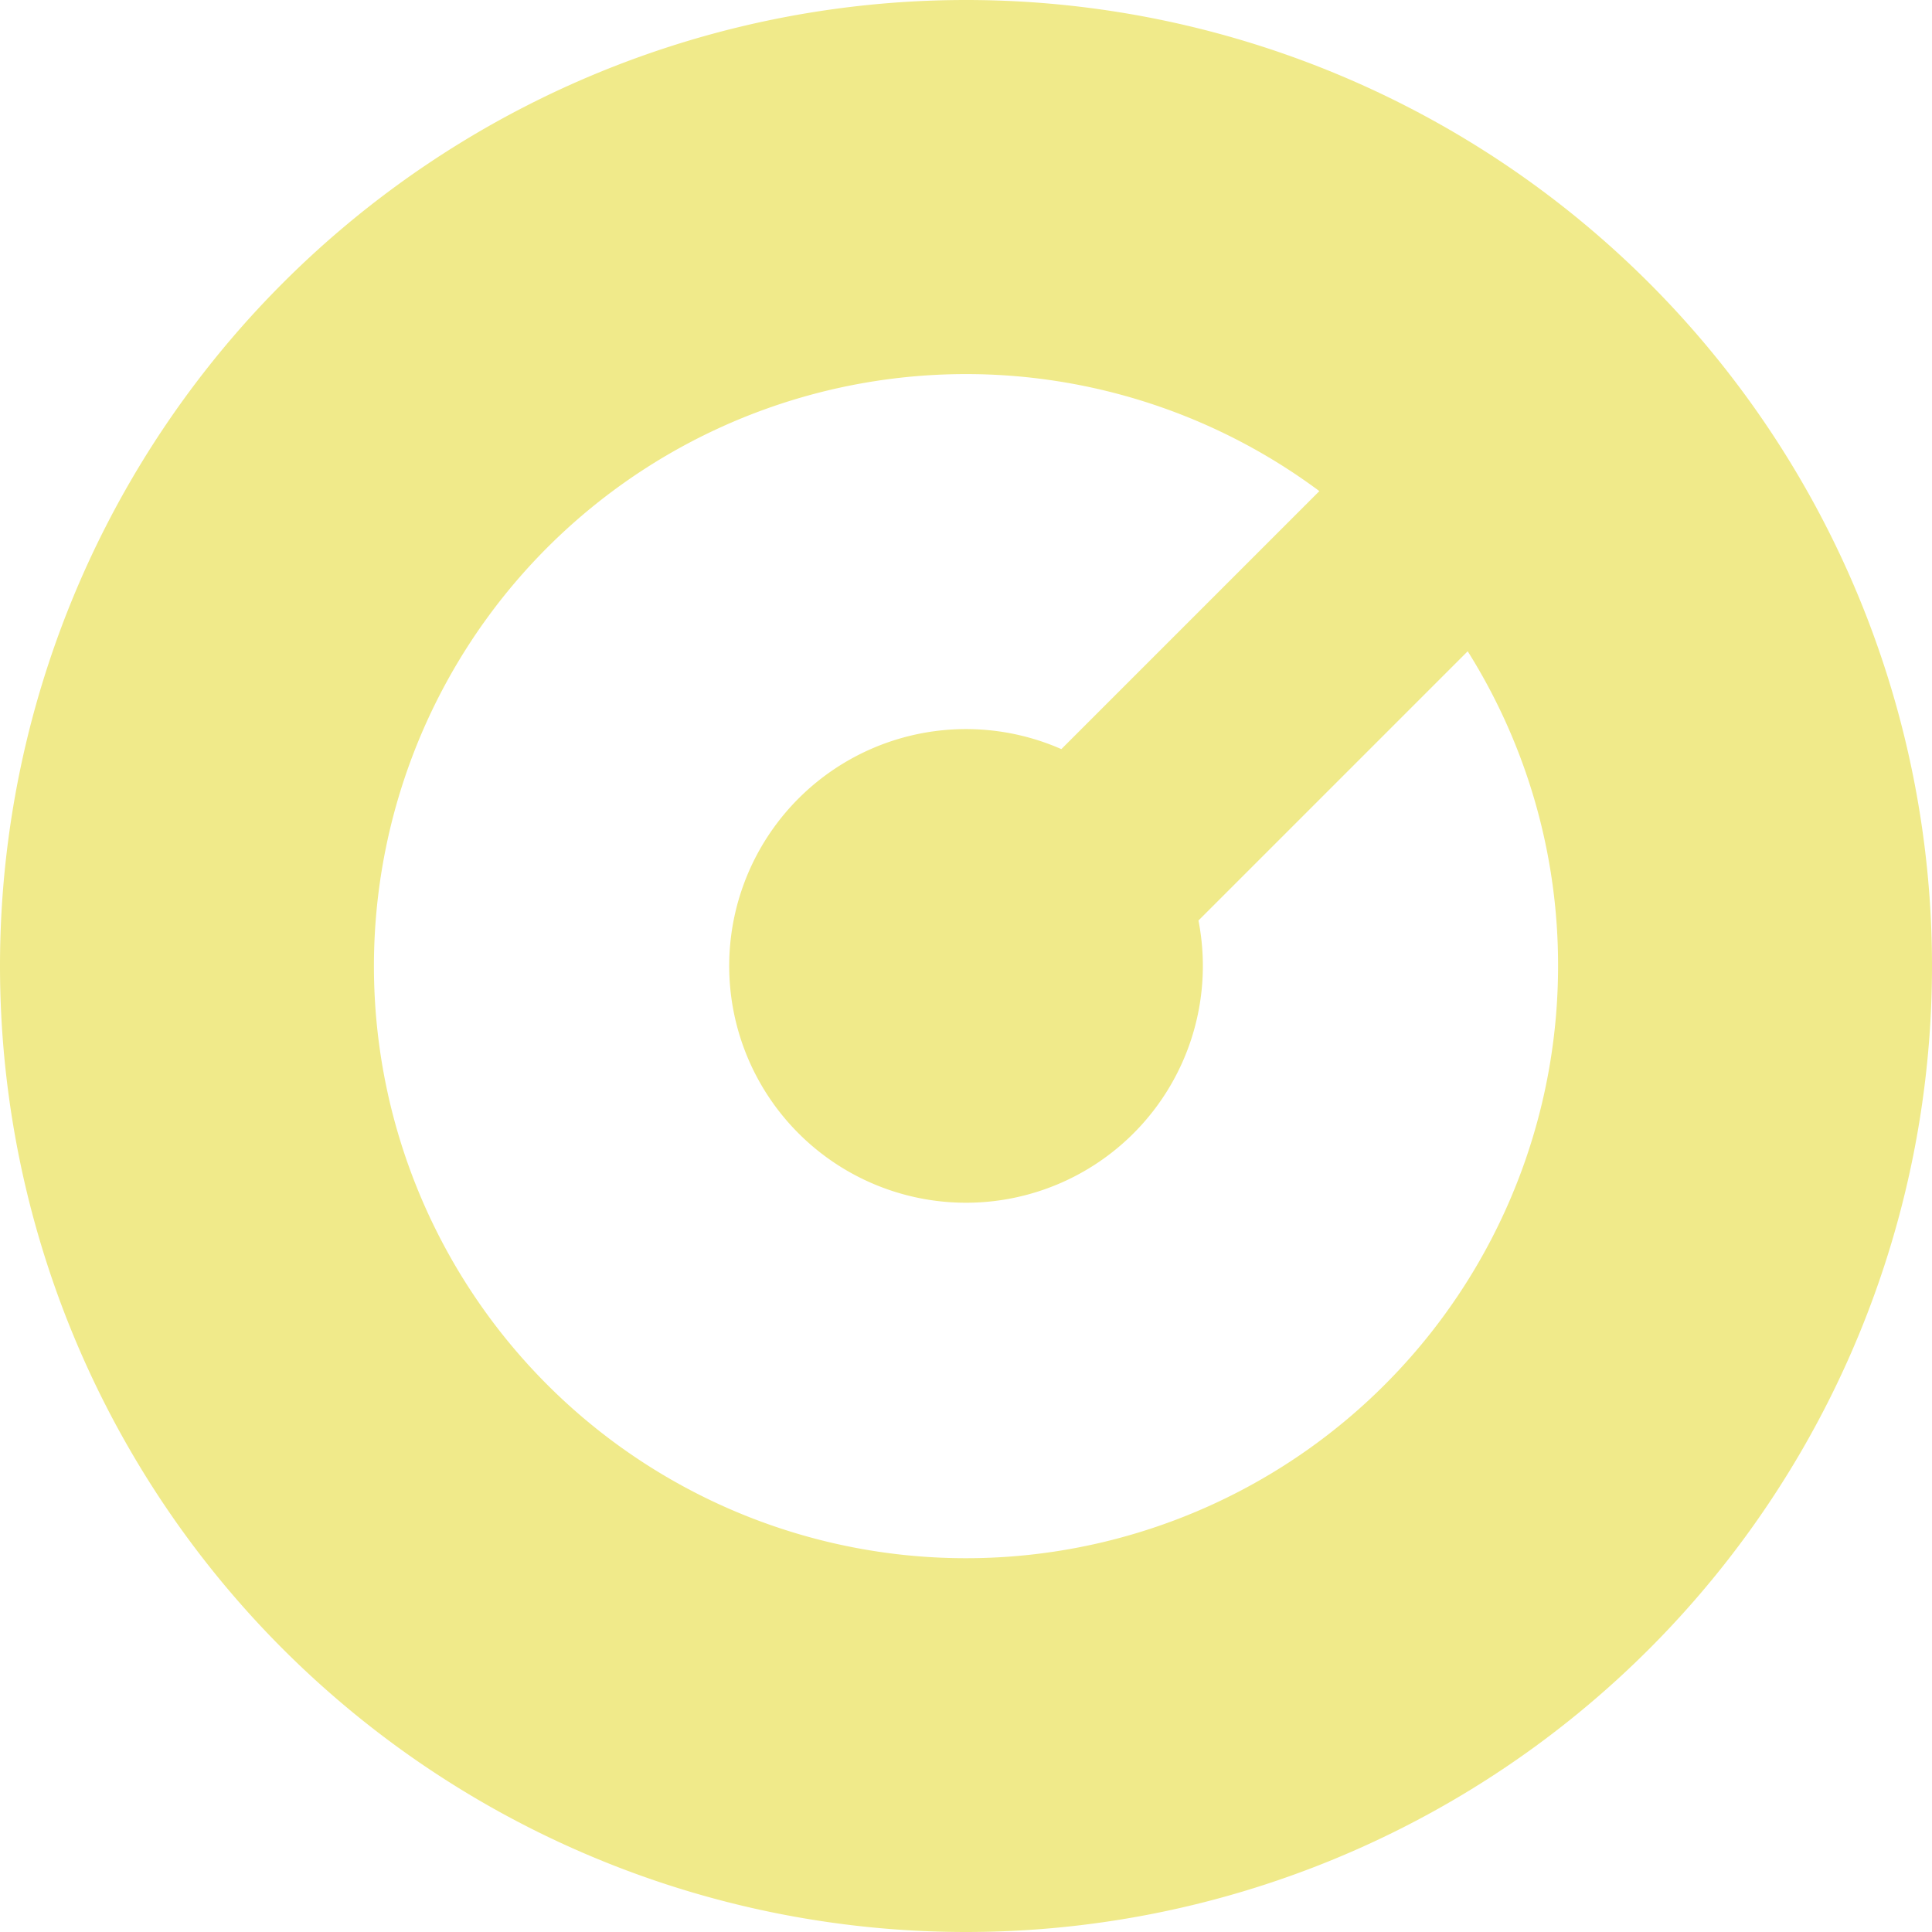 <?xml version="1.0" encoding="utf-8"?><svg fill="none" xmlns="http://www.w3.org/2000/svg" viewBox="0 0 62 62"><path fill-rule="evenodd" clip-rule="evenodd" d="M62 31a31 31 0 11-62 0 31 31 0 0162 0zm-12 0a19 19 0 11-7.66-15.24l-8.28 8.28a7.6 7.6 0 104.4 5.5l8.64-8.64A18.91 18.91 0 0150 31z" fill="#F0EA8A"/></svg>